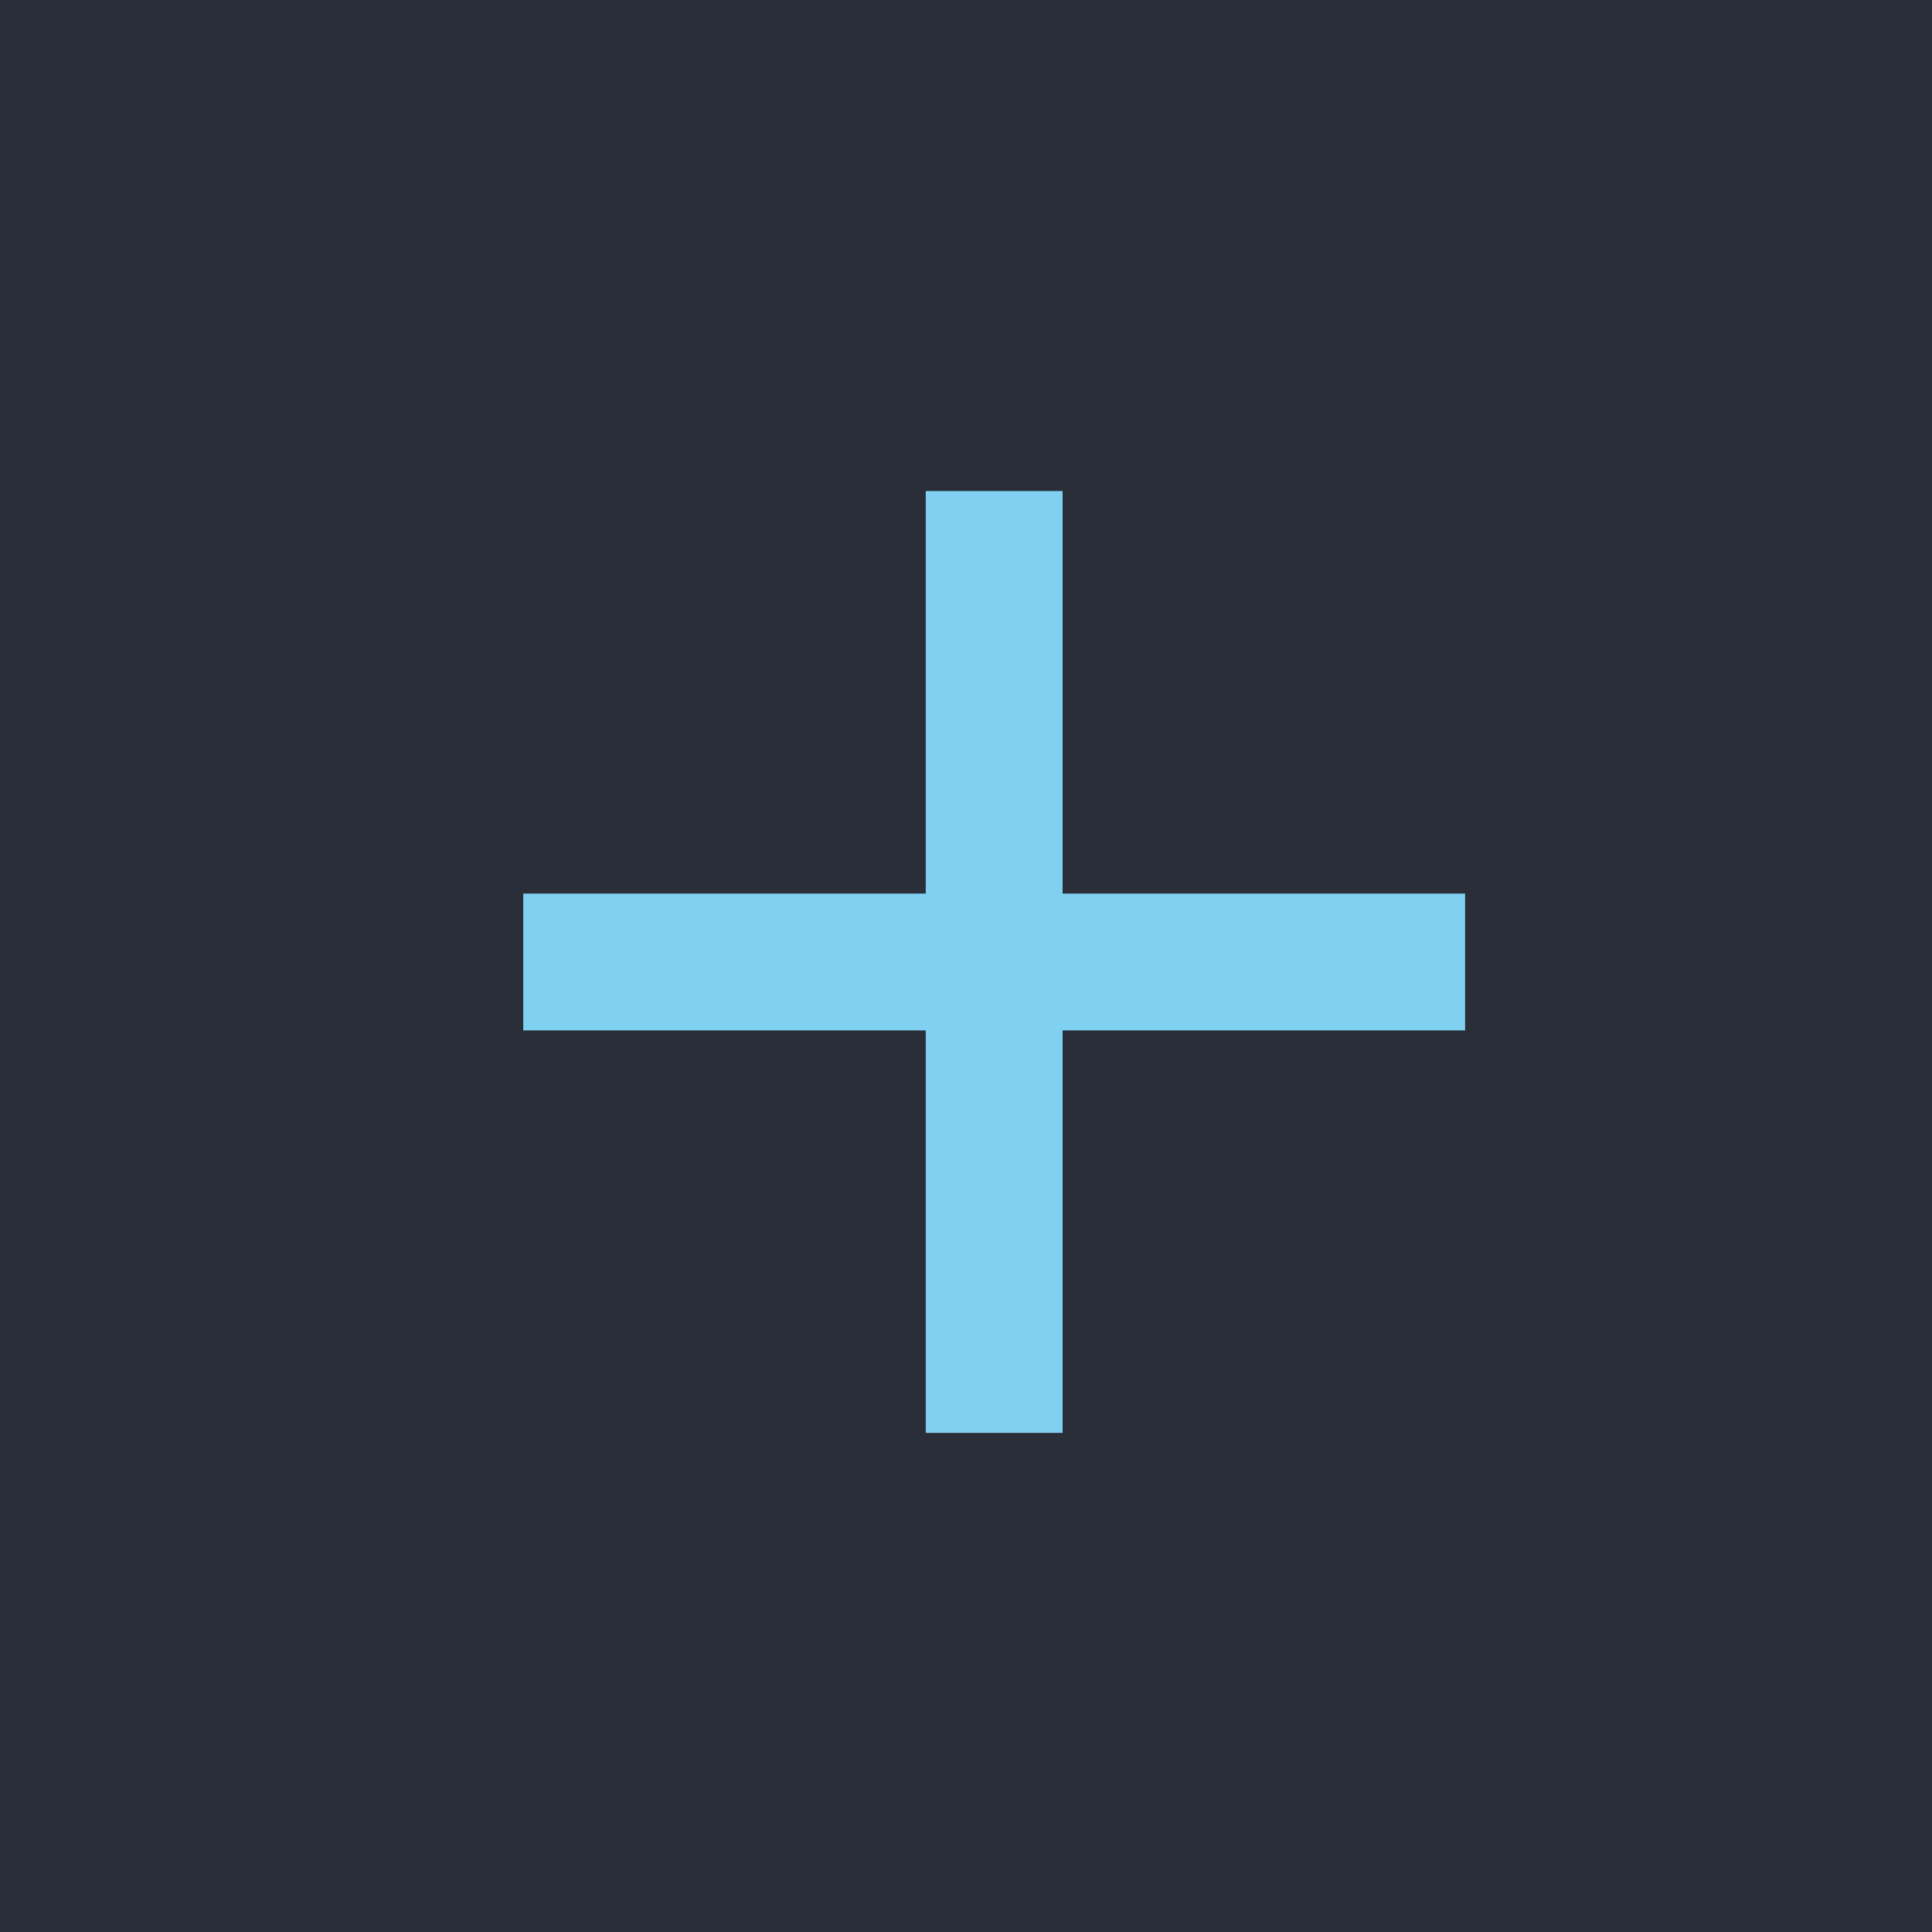 <?xml version="1.0" encoding="UTF-8"?>
<svg id="Ebene_1" width="24" height="24" xmlns="http://www.w3.org/2000/svg" version="1.1" viewBox="0 0 24 24">
  <!-- Generator: Adobe Illustrator 29.0.1, SVG Export Plug-In . SVG Version: 2.1.0 Build 192)  -->
  <defs>
    <style>
      .st0 {
        fill: #80d1f1;
      }

      .st1 {
        fill: #2a2e38;
      }
    </style>
  </defs>
  <rect class="st1" width="24" height="24"/>
  <path class="st0" d="M18.2,12.8h-5v5h-1.7v-5h-5v-1.7h5v-5h1.7v5h5v1.7Z"/>
</svg>